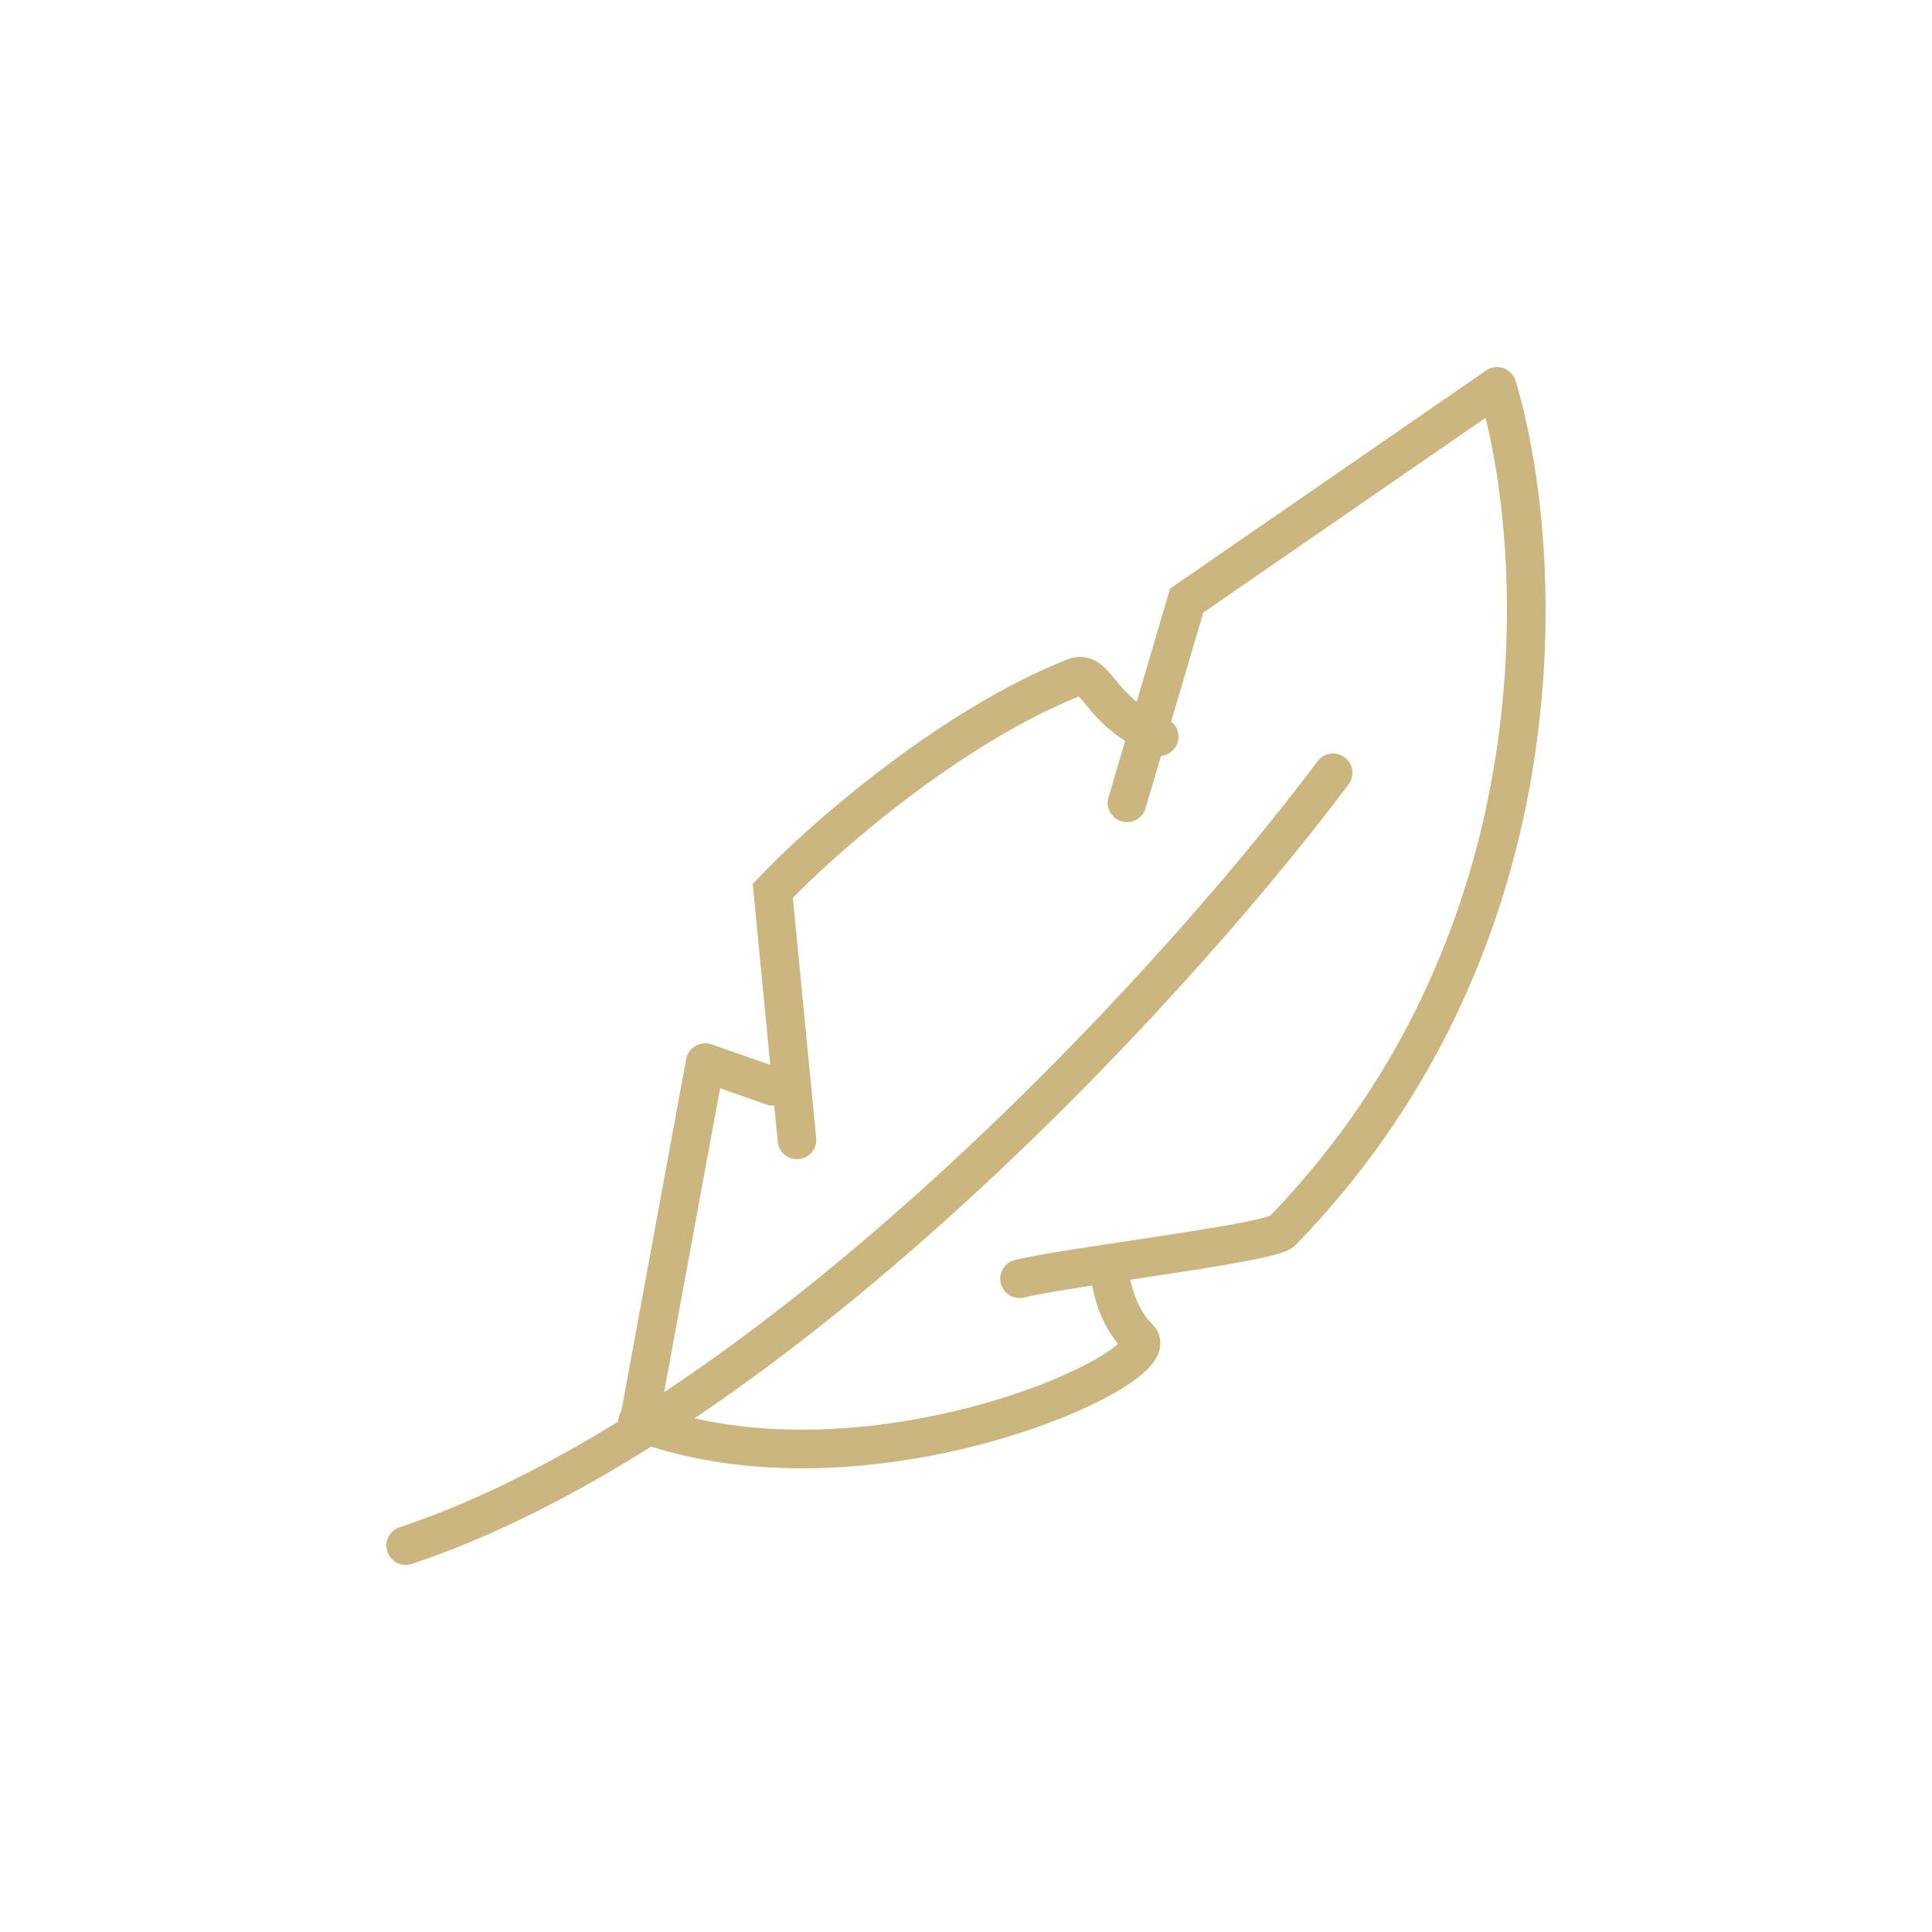 <svg width="100" height="100" viewBox="0 0 100 100" fill="none" xmlns="http://www.w3.org/2000/svg">
<path d="M21 80C39.462 73.846 60.139 51.815 69 40" stroke="#CBB680" stroke-width="2" stroke-linecap="round"/>
<path d="M33 74L36.5 55L40 56.226" stroke="#CBB680" stroke-width="2" stroke-linecap="round" stroke-linejoin="round"/>
<path d="M41.25 59L40 46.109C42.708 43.244 49.375 37.515 55.625 35.059C56.786 34.603 56.875 36.901 60 38.128" stroke="#CBB680" stroke-width="2" stroke-linecap="round"/>
<path d="M57.375 41.271C57.219 41.801 57.521 42.357 58.051 42.513C58.581 42.669 59.137 42.367 59.293 41.837L57.375 41.271ZM61.424 31.085L60.856 30.262L60.565 30.463L60.465 30.802L61.424 31.085ZM77.49 20L78.447 19.712C78.355 19.406 78.122 19.162 77.82 19.056C77.519 18.951 77.185 18.995 76.922 19.177L77.49 20ZM66.367 63.724L65.65 63.027L66.367 63.724ZM52.531 65.217C51.995 65.35 51.669 65.893 51.803 66.429C51.936 66.965 52.479 67.291 53.015 67.157L52.531 65.217ZM77.996 41.554L78.976 41.755L77.996 41.554ZM57.404 65.393L57.254 64.404L57.404 65.393ZM33.35 72.64C32.833 72.447 32.257 72.71 32.063 73.227C31.87 73.744 32.133 74.32 32.65 74.514L33.35 72.64ZM59.293 41.837L62.383 31.368L60.465 30.802L57.375 41.271L59.293 41.837ZM61.992 31.908L78.058 20.823L76.922 19.177L60.856 30.262L61.992 31.908ZM76.532 20.288C77.841 24.639 78.814 32.589 77.016 41.353L78.976 41.755C80.843 32.653 79.848 24.366 78.447 19.712L76.532 20.288ZM77.016 41.353C75.539 48.557 72.193 56.285 65.65 63.027L67.085 64.42C73.935 57.362 77.434 49.269 78.976 41.755L77.016 41.353ZM65.65 63.027C65.748 62.926 65.832 62.892 65.807 62.904C65.8 62.907 65.77 62.921 65.704 62.943C65.575 62.987 65.379 63.041 65.113 63.103C64.586 63.226 63.864 63.363 63.016 63.508C61.321 63.799 59.196 64.11 57.254 64.404L57.553 66.382C59.478 66.09 61.634 65.774 63.353 65.48C64.212 65.333 64.981 65.188 65.568 65.051C65.86 64.983 66.127 64.912 66.346 64.838C66.455 64.801 66.57 64.757 66.678 64.704C66.768 64.661 66.936 64.573 67.085 64.42L65.65 63.027ZM57.254 64.404C55.273 64.704 53.433 64.992 52.531 65.217L53.015 67.157C53.801 66.962 55.525 66.689 57.553 66.382L57.254 64.404ZM57.404 65.393C56.404 65.393 56.404 65.393 56.404 65.393C56.404 65.394 56.404 65.394 56.404 65.394C56.404 65.395 56.404 65.395 56.404 65.396C56.404 65.397 56.404 65.398 56.404 65.4C56.404 65.403 56.404 65.406 56.404 65.41C56.404 65.418 56.404 65.428 56.404 65.441C56.405 65.466 56.406 65.5 56.408 65.541C56.412 65.624 56.419 65.74 56.433 65.881C56.461 66.162 56.516 66.55 56.627 66.994C56.846 67.87 57.297 69.031 58.247 69.975L59.657 68.557C59.059 67.962 58.736 67.186 58.568 66.51C58.485 66.178 58.444 65.887 58.423 65.682C58.413 65.581 58.408 65.501 58.406 65.451C58.405 65.426 58.404 65.408 58.404 65.398C58.404 65.393 58.404 65.39 58.404 65.389C58.404 65.388 58.404 65.389 58.404 65.389C58.404 65.389 58.404 65.39 58.404 65.391C58.404 65.391 58.404 65.391 58.404 65.392C58.404 65.392 58.404 65.392 58.404 65.392C58.404 65.392 58.404 65.393 57.404 65.393ZM58.247 69.975C58.076 69.805 58.033 69.559 58.074 69.386C58.097 69.285 58.13 69.29 58.026 69.406C57.829 69.624 57.407 69.952 56.721 70.346C55.377 71.117 53.279 71.995 50.739 72.698C45.642 74.109 39.004 74.754 33.35 72.64L32.65 74.514C38.86 76.835 45.972 76.093 51.273 74.626C53.932 73.889 56.194 72.954 57.717 72.08C58.464 71.651 59.103 71.198 59.511 70.745C59.71 70.525 59.931 70.222 60.019 69.848C60.125 69.403 60.022 68.92 59.657 68.557L58.247 69.975Z" fill="#CBB680"/>
</svg>

